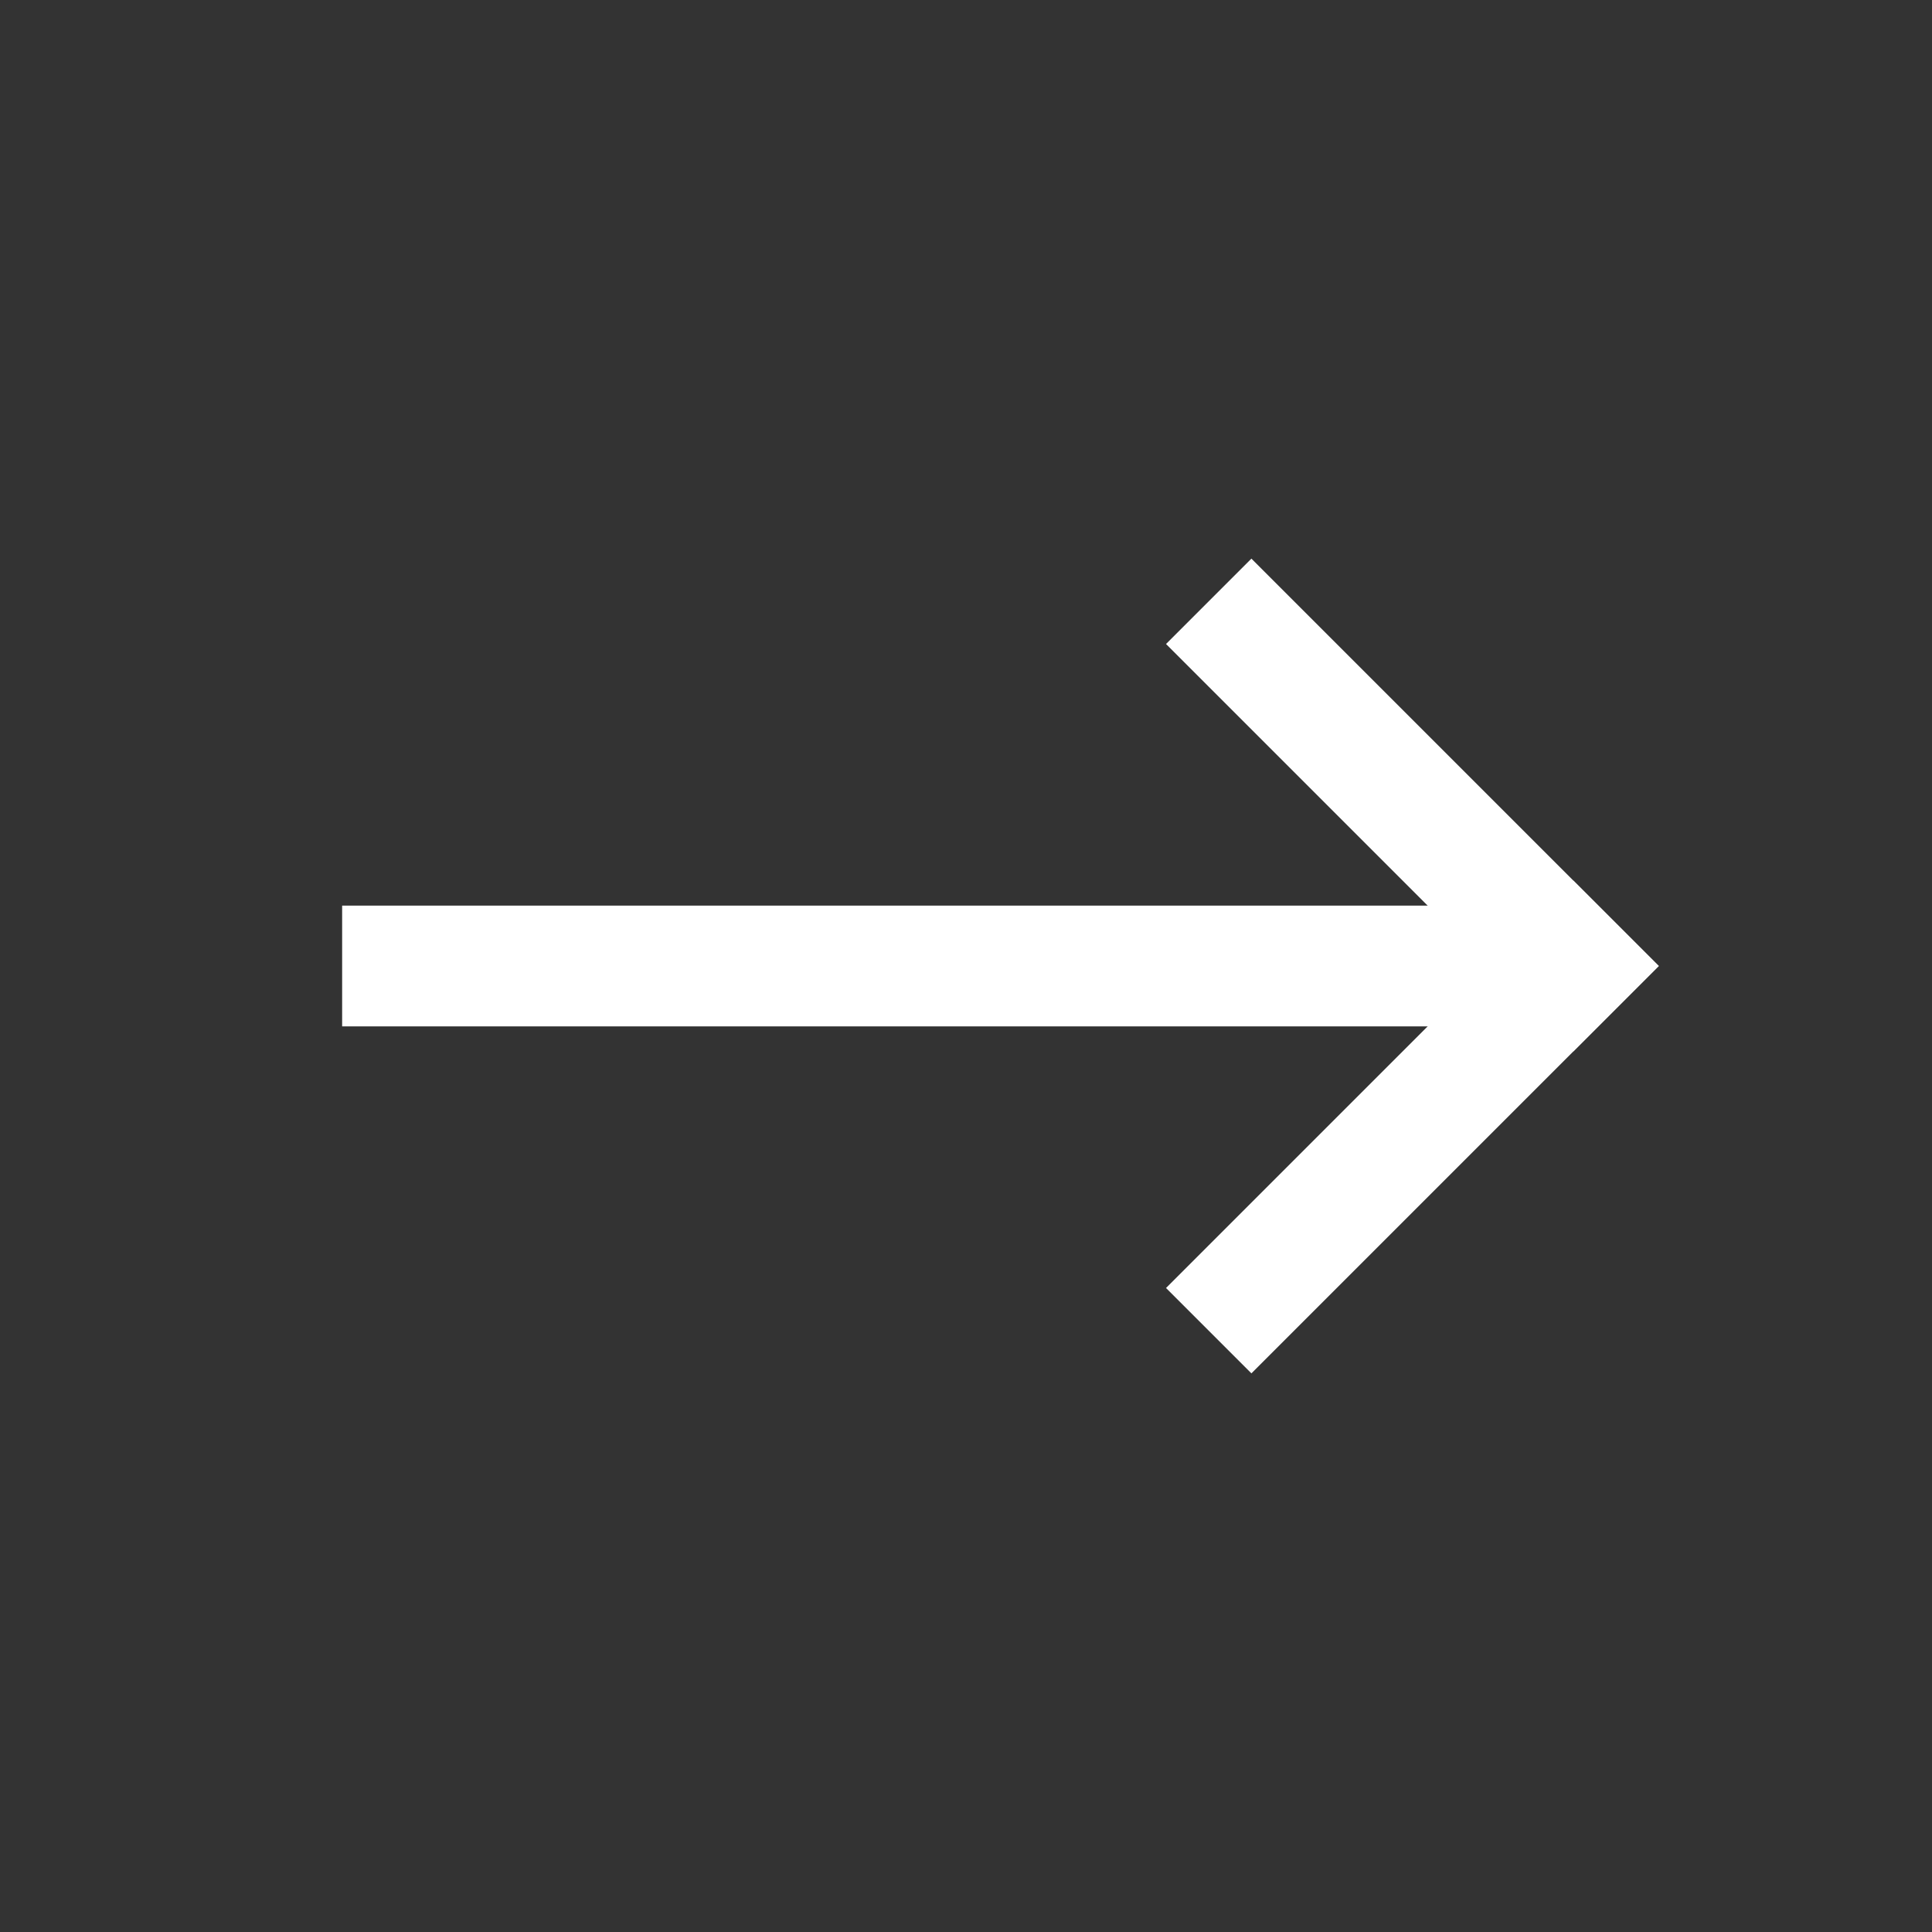 <svg width="44" height="44" viewBox="0 0 44 44" fill="none" xmlns="http://www.w3.org/2000/svg">
<rect x="0" y="0" width="44" height="44" fill="#333333" stroke="none"/>
<g clip-path="url(#clip0_4_1782)">
<path d="M34.833 22L9.167 22" stroke="white" stroke-width="2.75" stroke-linecap="square" stroke-linejoin="round"/>
<path d="M35.833 22L28.5 14.667" stroke="white" stroke-width="2.75" stroke-linecap="square" stroke-linejoin="round"/>
<path d="M35.833 22L28.5 29.333" stroke="white" stroke-width="2.75" stroke-linecap="square" stroke-linejoin="round"/>
</g>
<defs>
<clipPath id="clip0_4_1782">
<rect width="44" height="44" fill="white" transform="translate(44 44) rotate(-180)"/>
</clipPath>
</defs>
</svg>

